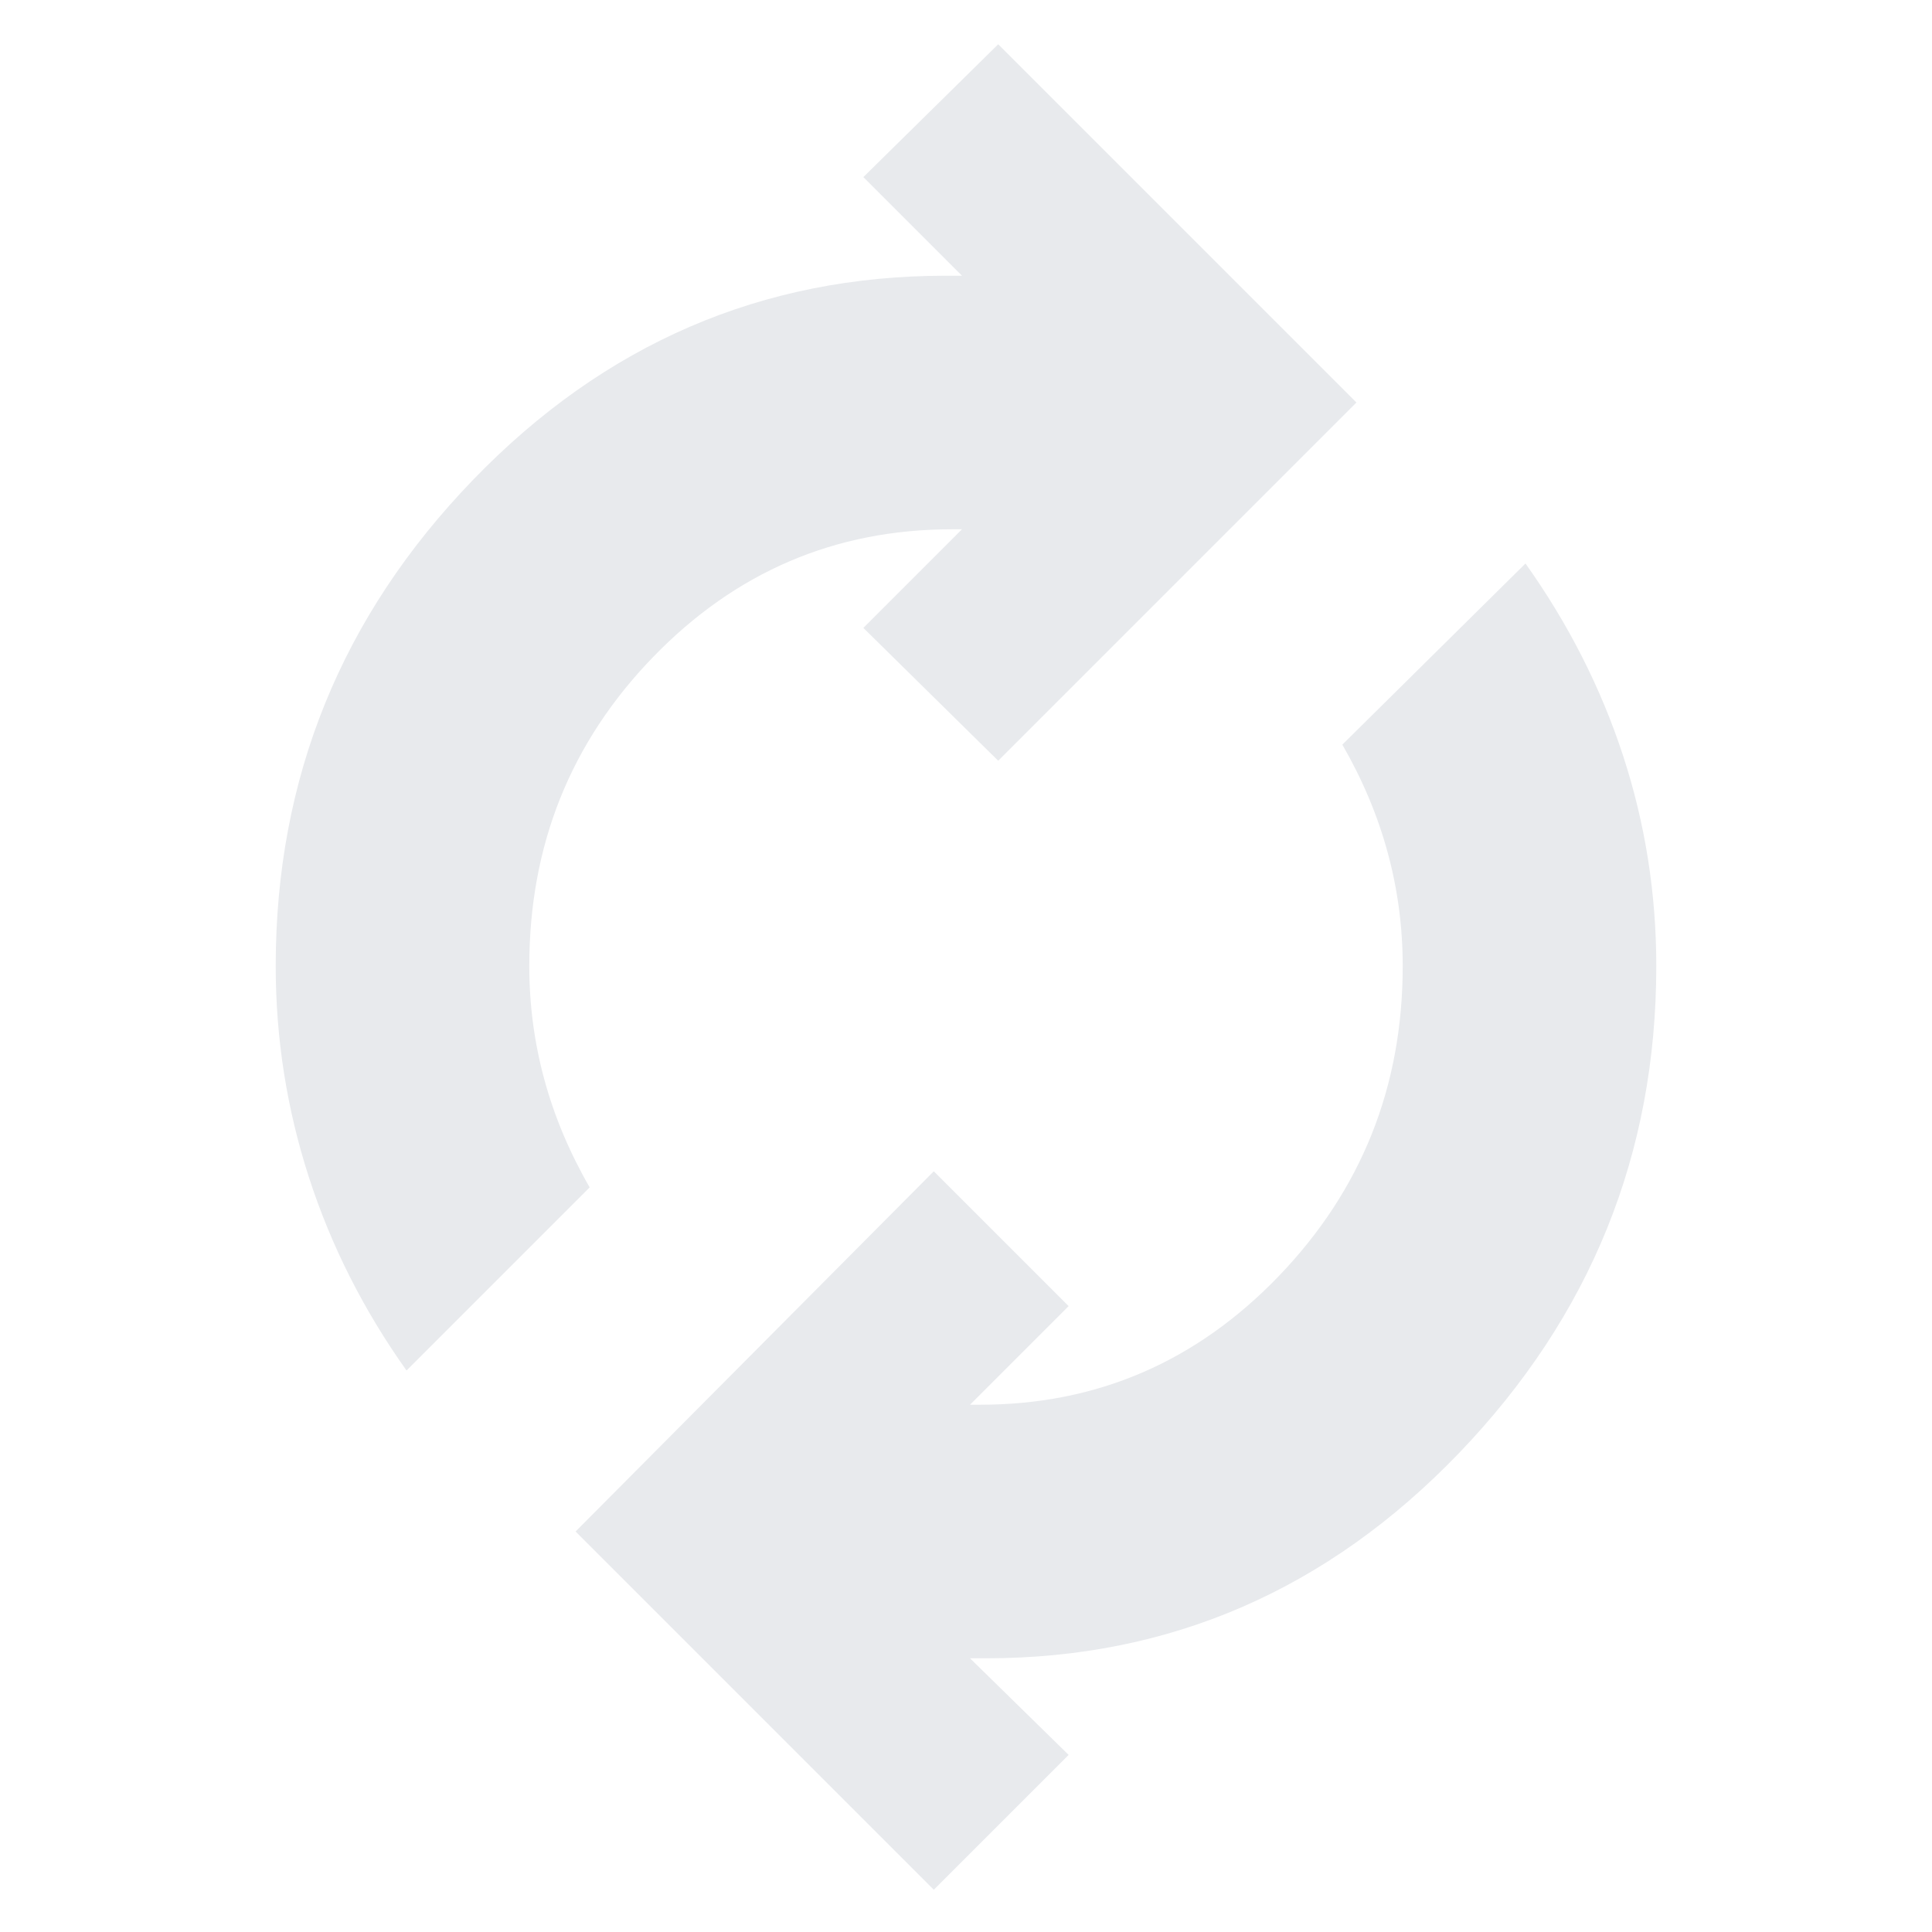 <svg xmlns="http://www.w3.org/2000/svg" height="24px" viewBox="0 -960 960 960" width="24px" fill="#e8eaed"><path d="M202-279q-32-45-48.5-96T137-480q0-140 98-241.5T470-823h8l-49-49 67-66 178 178-178 178-67-66 49-49h-5q-87 0-148.5 63.5T263-480q0 29 7.5 56.5T293-370l-91 91ZM464-21 286-199l178-179 67 67-49 49h5q87 0 148.5-64T697-480q0-29-7.5-56.5T667-590l91-90q32 45 48.5 95.5T823-480q0 140-98 242T490-136h-8l49 48-67 67Z"/></svg>